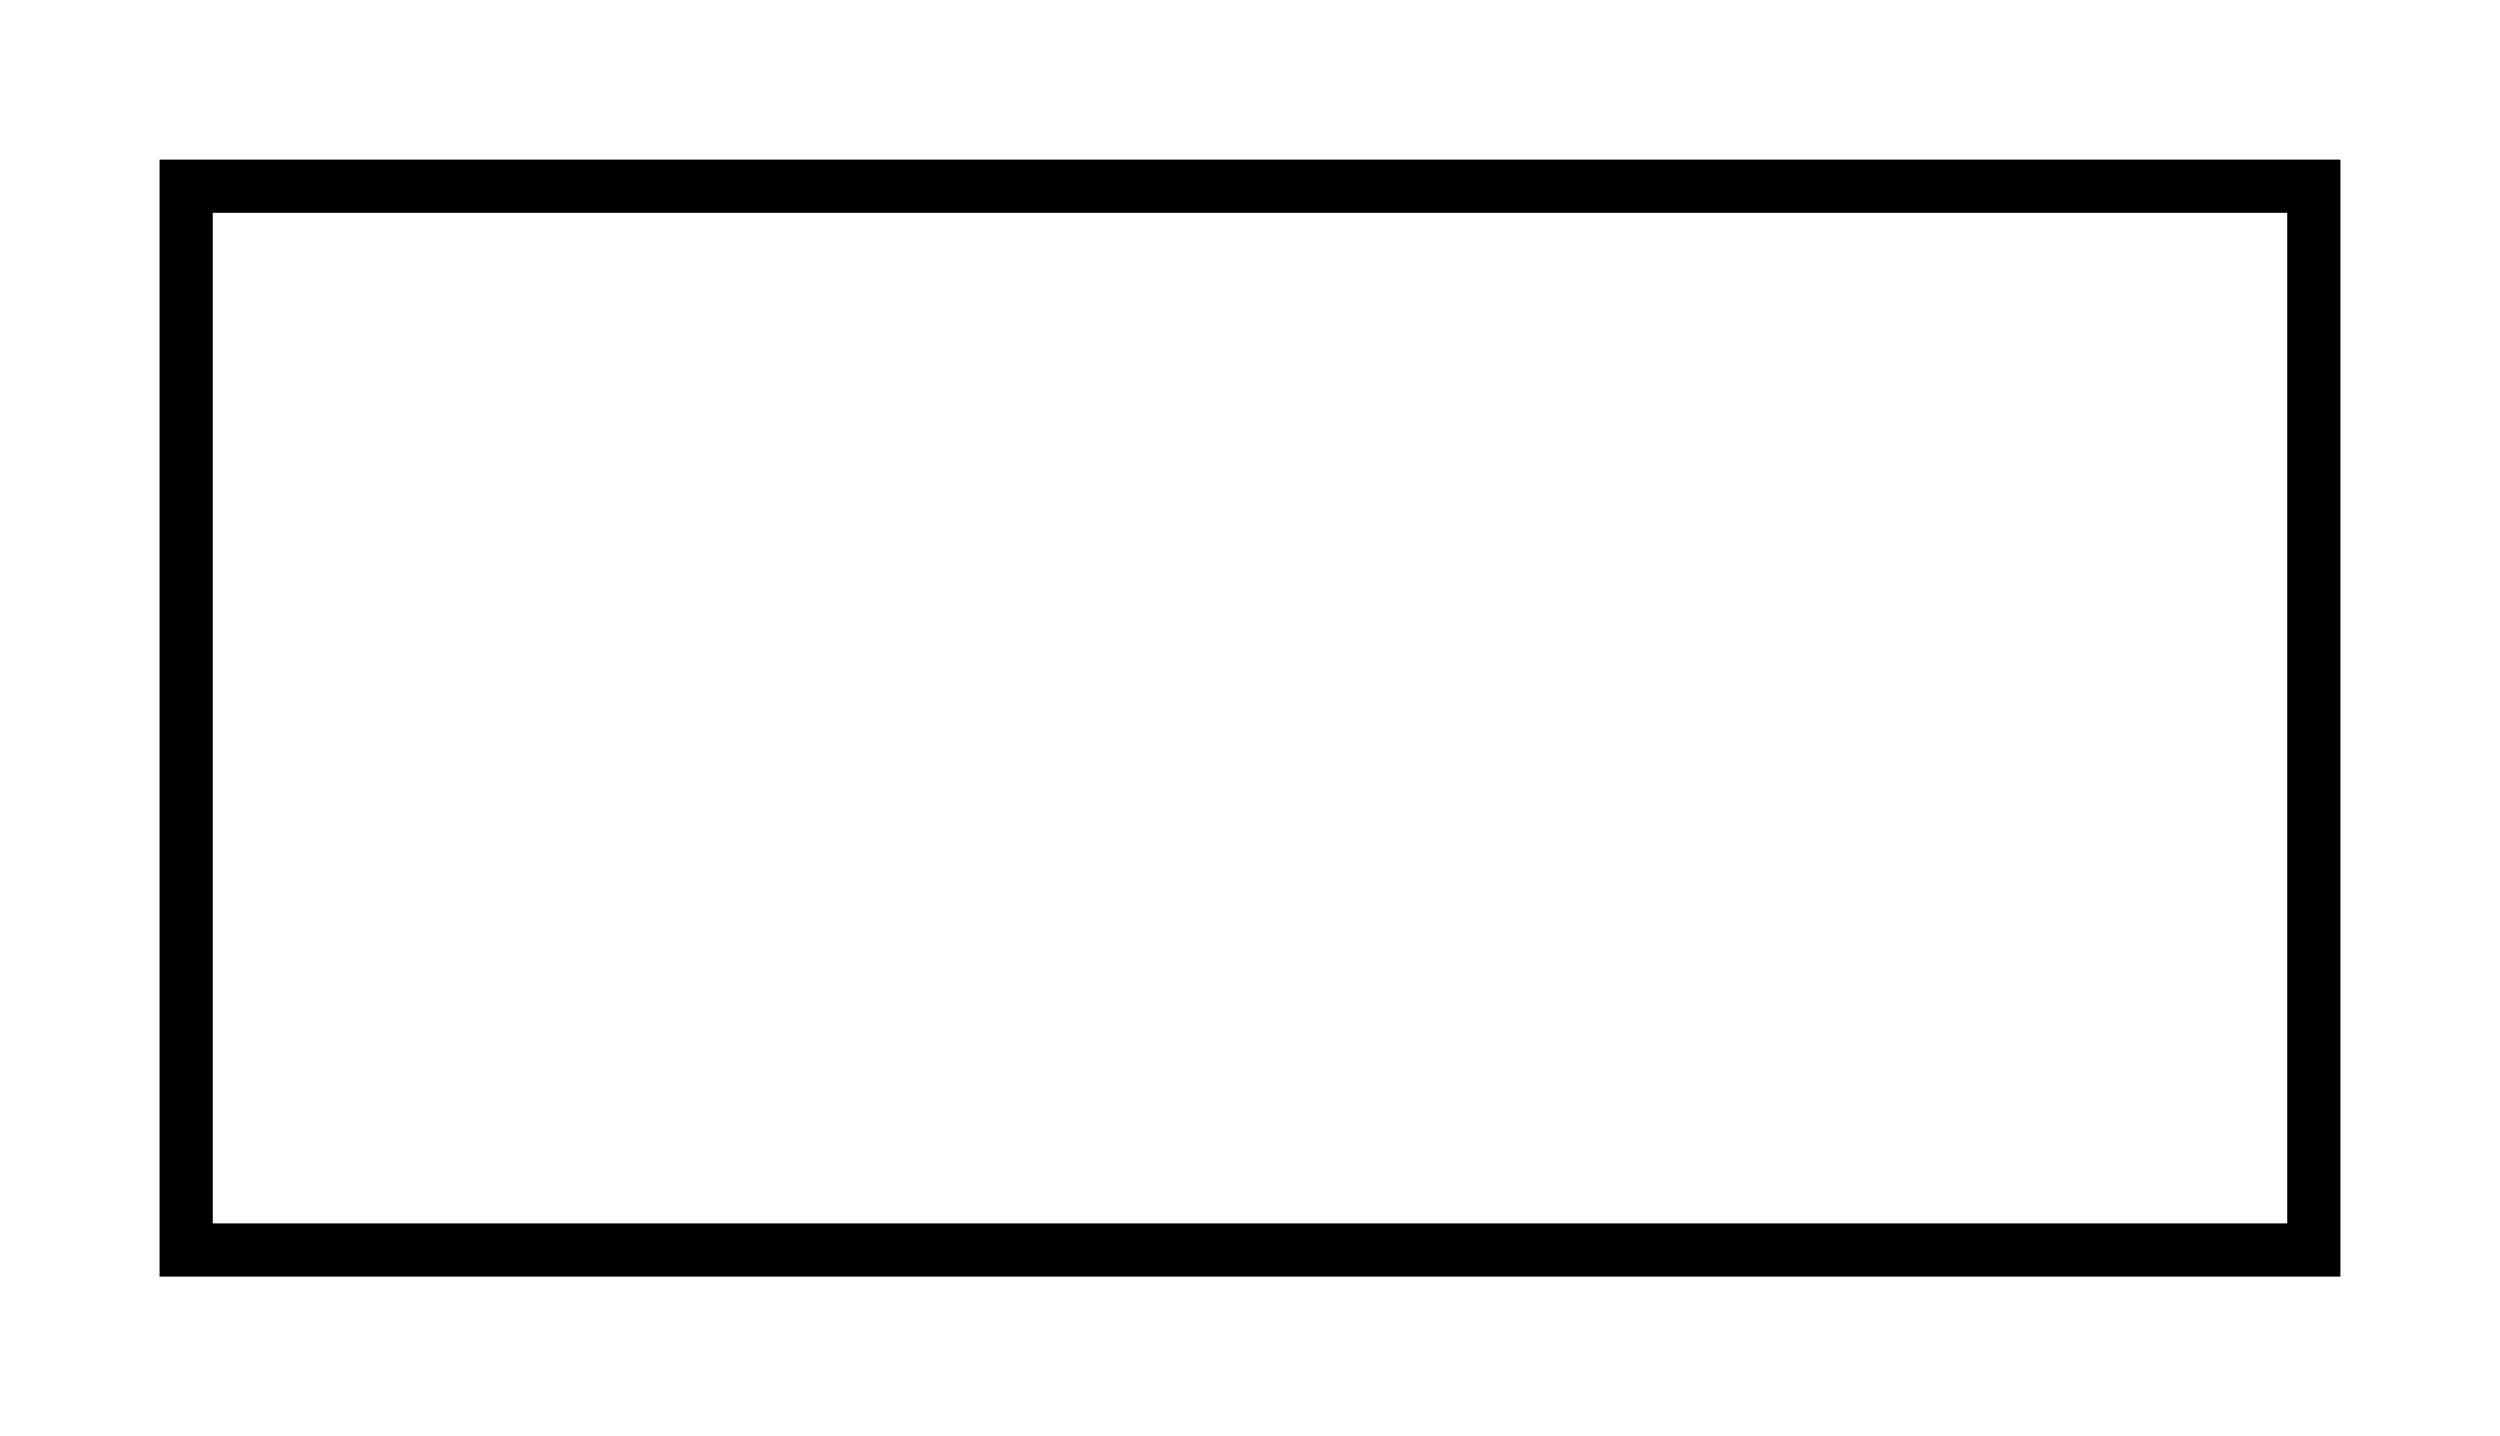 <?xml version="1.0" encoding="UTF-8"?>
<svg xmlns="http://www.w3.org/2000/svg" xmlns:xlink="http://www.w3.org/1999/xlink" width="47" height="27" viewBox="0 0 47 27" version="1.1">
<g id="surface30137">
<path style="fill:none;stroke-width:1;stroke-linecap:round;stroke-linejoin:miter;stroke:rgb(0%,0%,0%);stroke-opacity:1;stroke-miterlimit:10;" d="M 3.5 3.5 C 3.5 3.5 43.5 3.5 43.5 3.5 C 43.5 3.5 43.5 23.5 43.5 23.5 C 43.5 23.5 3.5 23.5 3.5 23.5 C 3.5 23.5 3.5 3.5 3.5 3.5 Z M 3.5 3.5 "/>
</g>
</svg>
